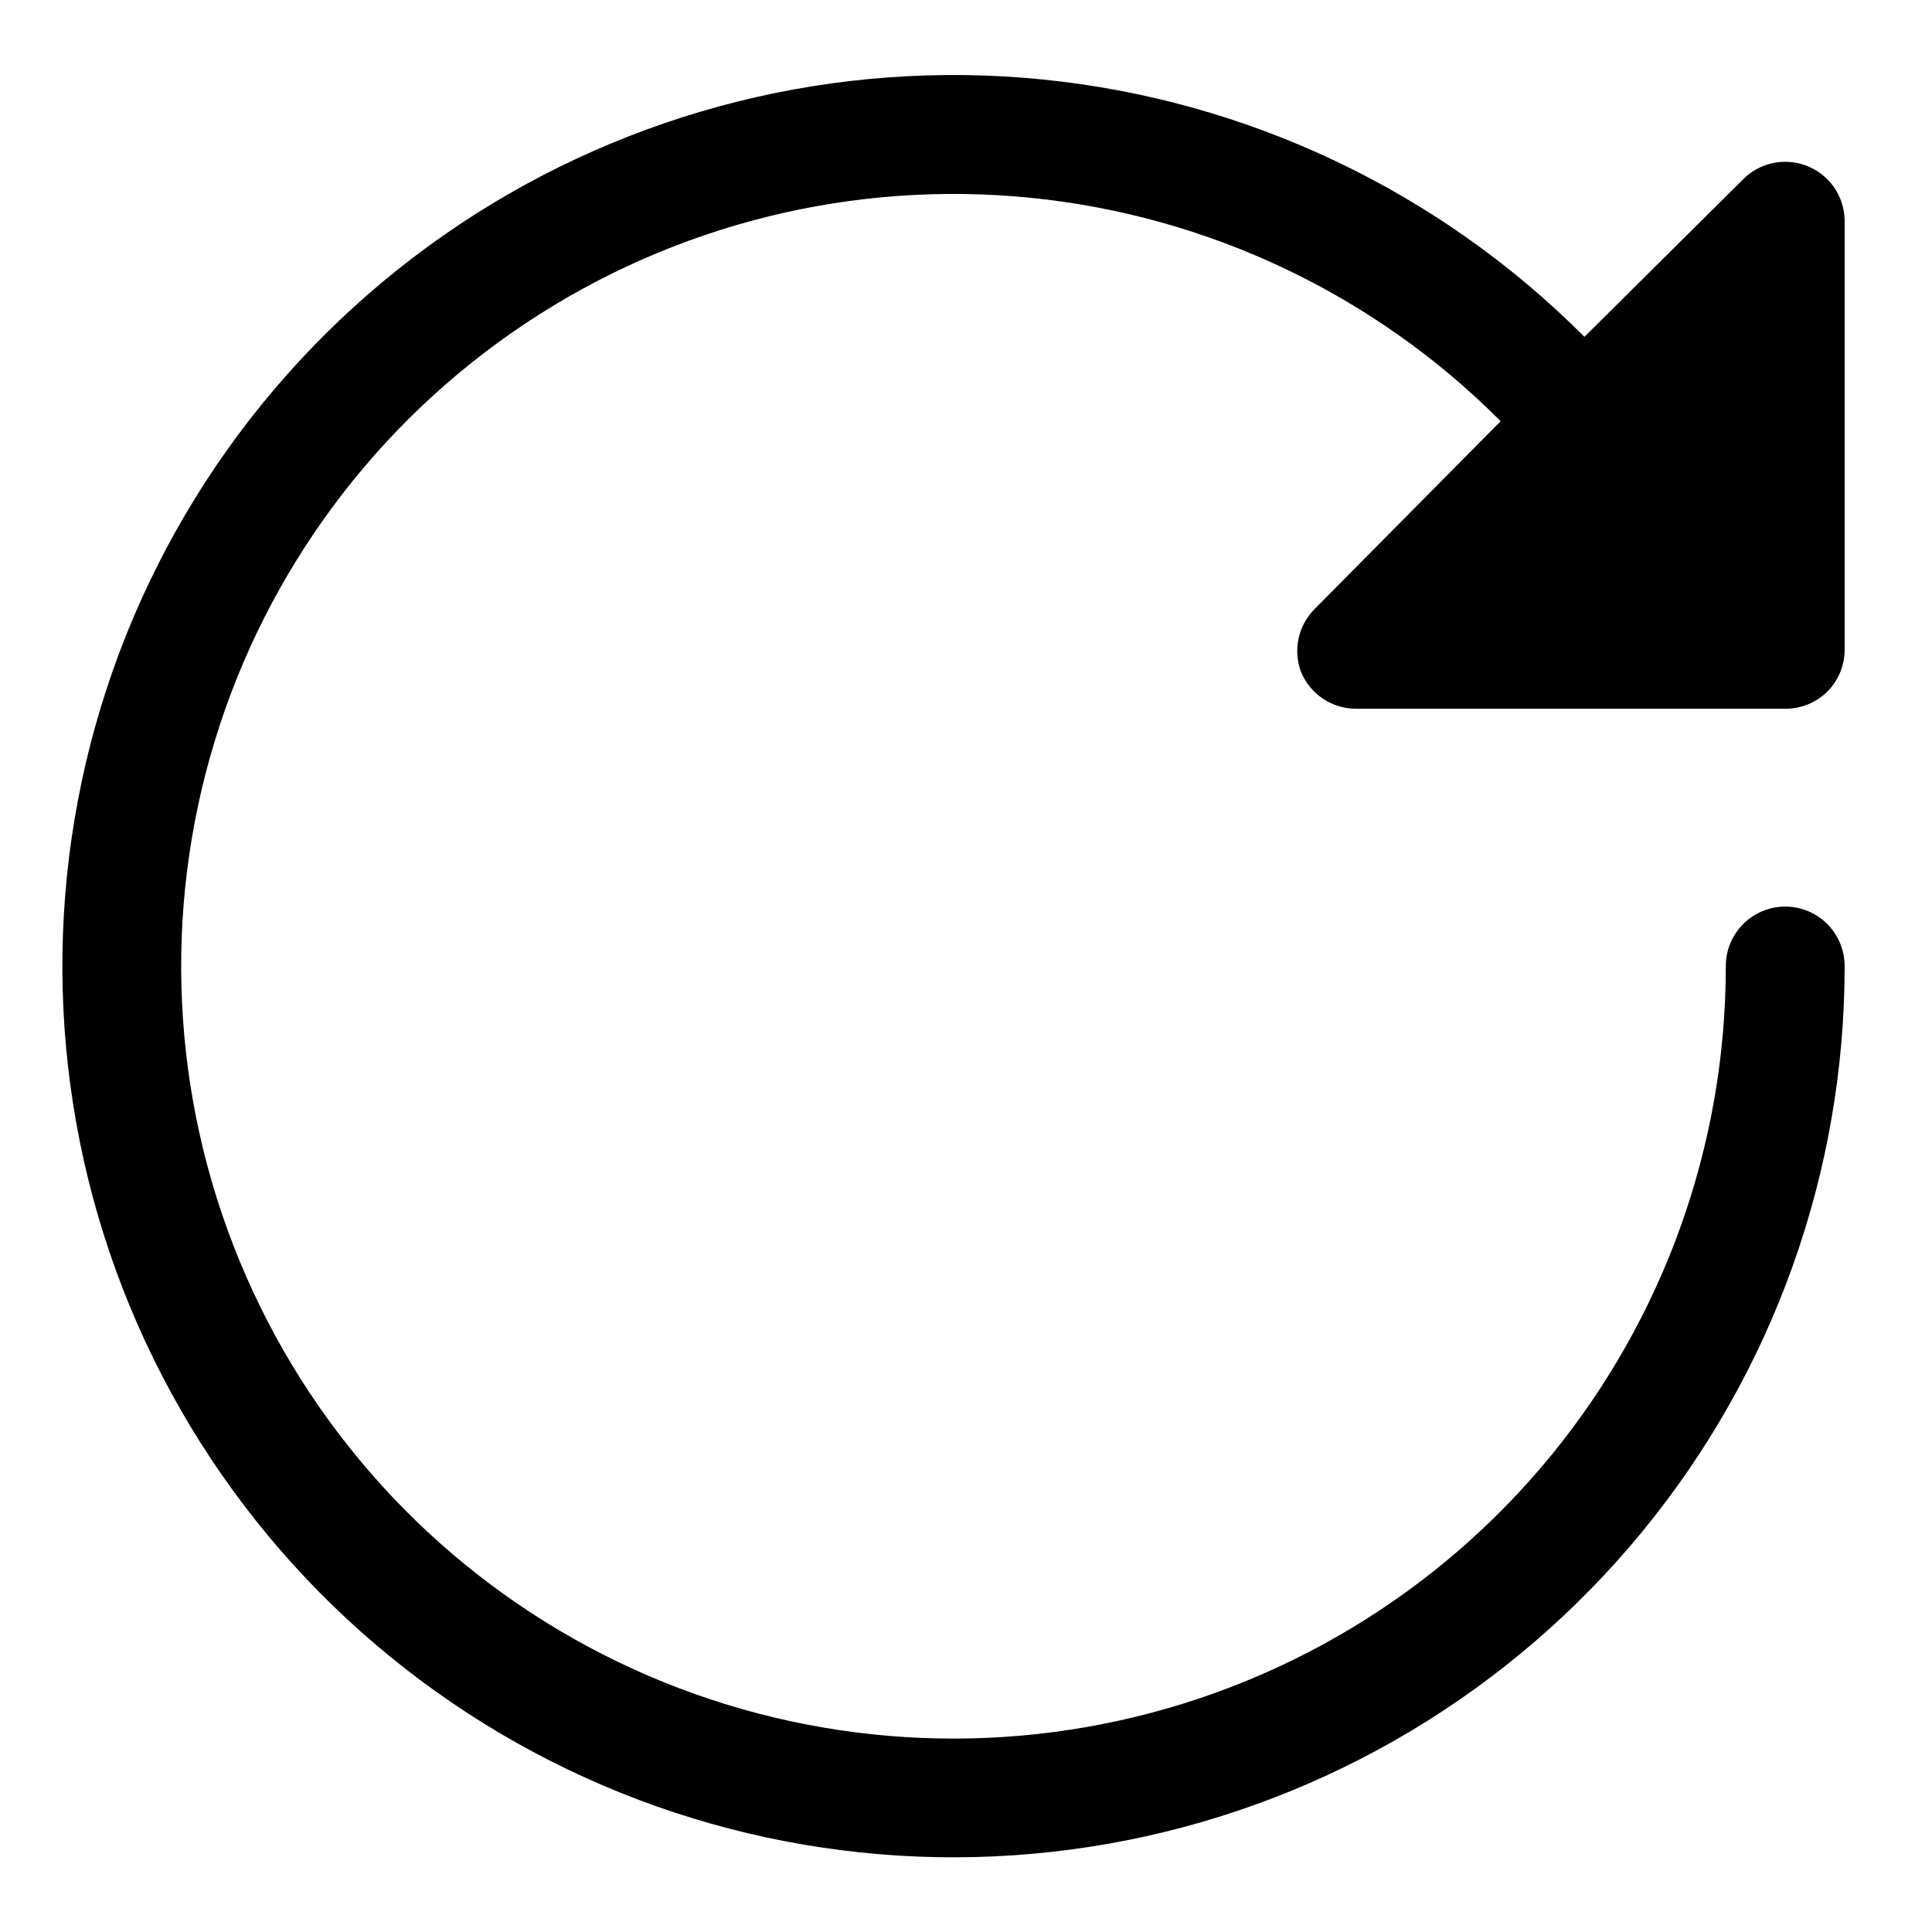<?xml version="1.0" encoding="UTF-8"?>
<!-- Uploaded to: SVG Repo, www.svgrepo.com, Generator: SVG Repo Mixer Tools -->
<svg fill="#000000" width="800px" height="800px" version="1.1" viewBox="144 144 512 512" xmlns="http://www.w3.org/2000/svg">
 <path d="m632.85 400c0.012 54.652-18.93 107.61-53.602 149.86-34.668 42.246-82.918 71.16-136.52 81.816-53.605 10.652-109.25 2.387-157.43-23.395-48.191-25.777-85.949-67.473-106.84-117.98-20.887-50.504-23.613-106.69-7.711-158.97 15.902-52.289 49.445-97.441 94.914-127.77 45.469-30.32 100.05-43.938 154.43-38.52 54.383 5.414 105.2 29.523 143.8 68.219l42.195-41.879c2.961-2.906 6.953-4.523 11.102-4.5 4.152 0.02 8.125 1.68 11.059 4.617 2.93 2.934 4.586 6.91 4.602 11.059v113.52c0.027 4.184-1.617 8.207-4.562 11.18-2.973 2.945-6.996 4.59-11.18 4.566h-113.83c-3.109-0.016-6.144-0.953-8.723-2.688-2.578-1.738-4.582-4.199-5.762-7.074-1.055-2.801-1.289-5.844-0.676-8.77 0.613-2.93 2.051-5.621 4.137-7.762l49.438-49.91c-33.434-33.562-77.473-54.484-124.61-59.207-47.137-4.719-94.449 7.059-133.88 33.324-39.422 26.266-68.516 65.391-82.316 110.71-13.797 45.316-11.449 94.02 6.644 137.8 18.094 43.781 50.816 79.93 92.582 102.28 41.77 22.352 89.996 29.523 136.46 20.289 46.461-9.23 88.285-34.297 118.34-70.918 30.047-36.621 46.465-82.531 46.445-129.9 0-5.625 3.004-10.824 7.875-13.637 4.871-2.812 10.871-2.812 15.742 0 4.871 2.812 7.871 8.012 7.871 13.637z"/>
</svg>